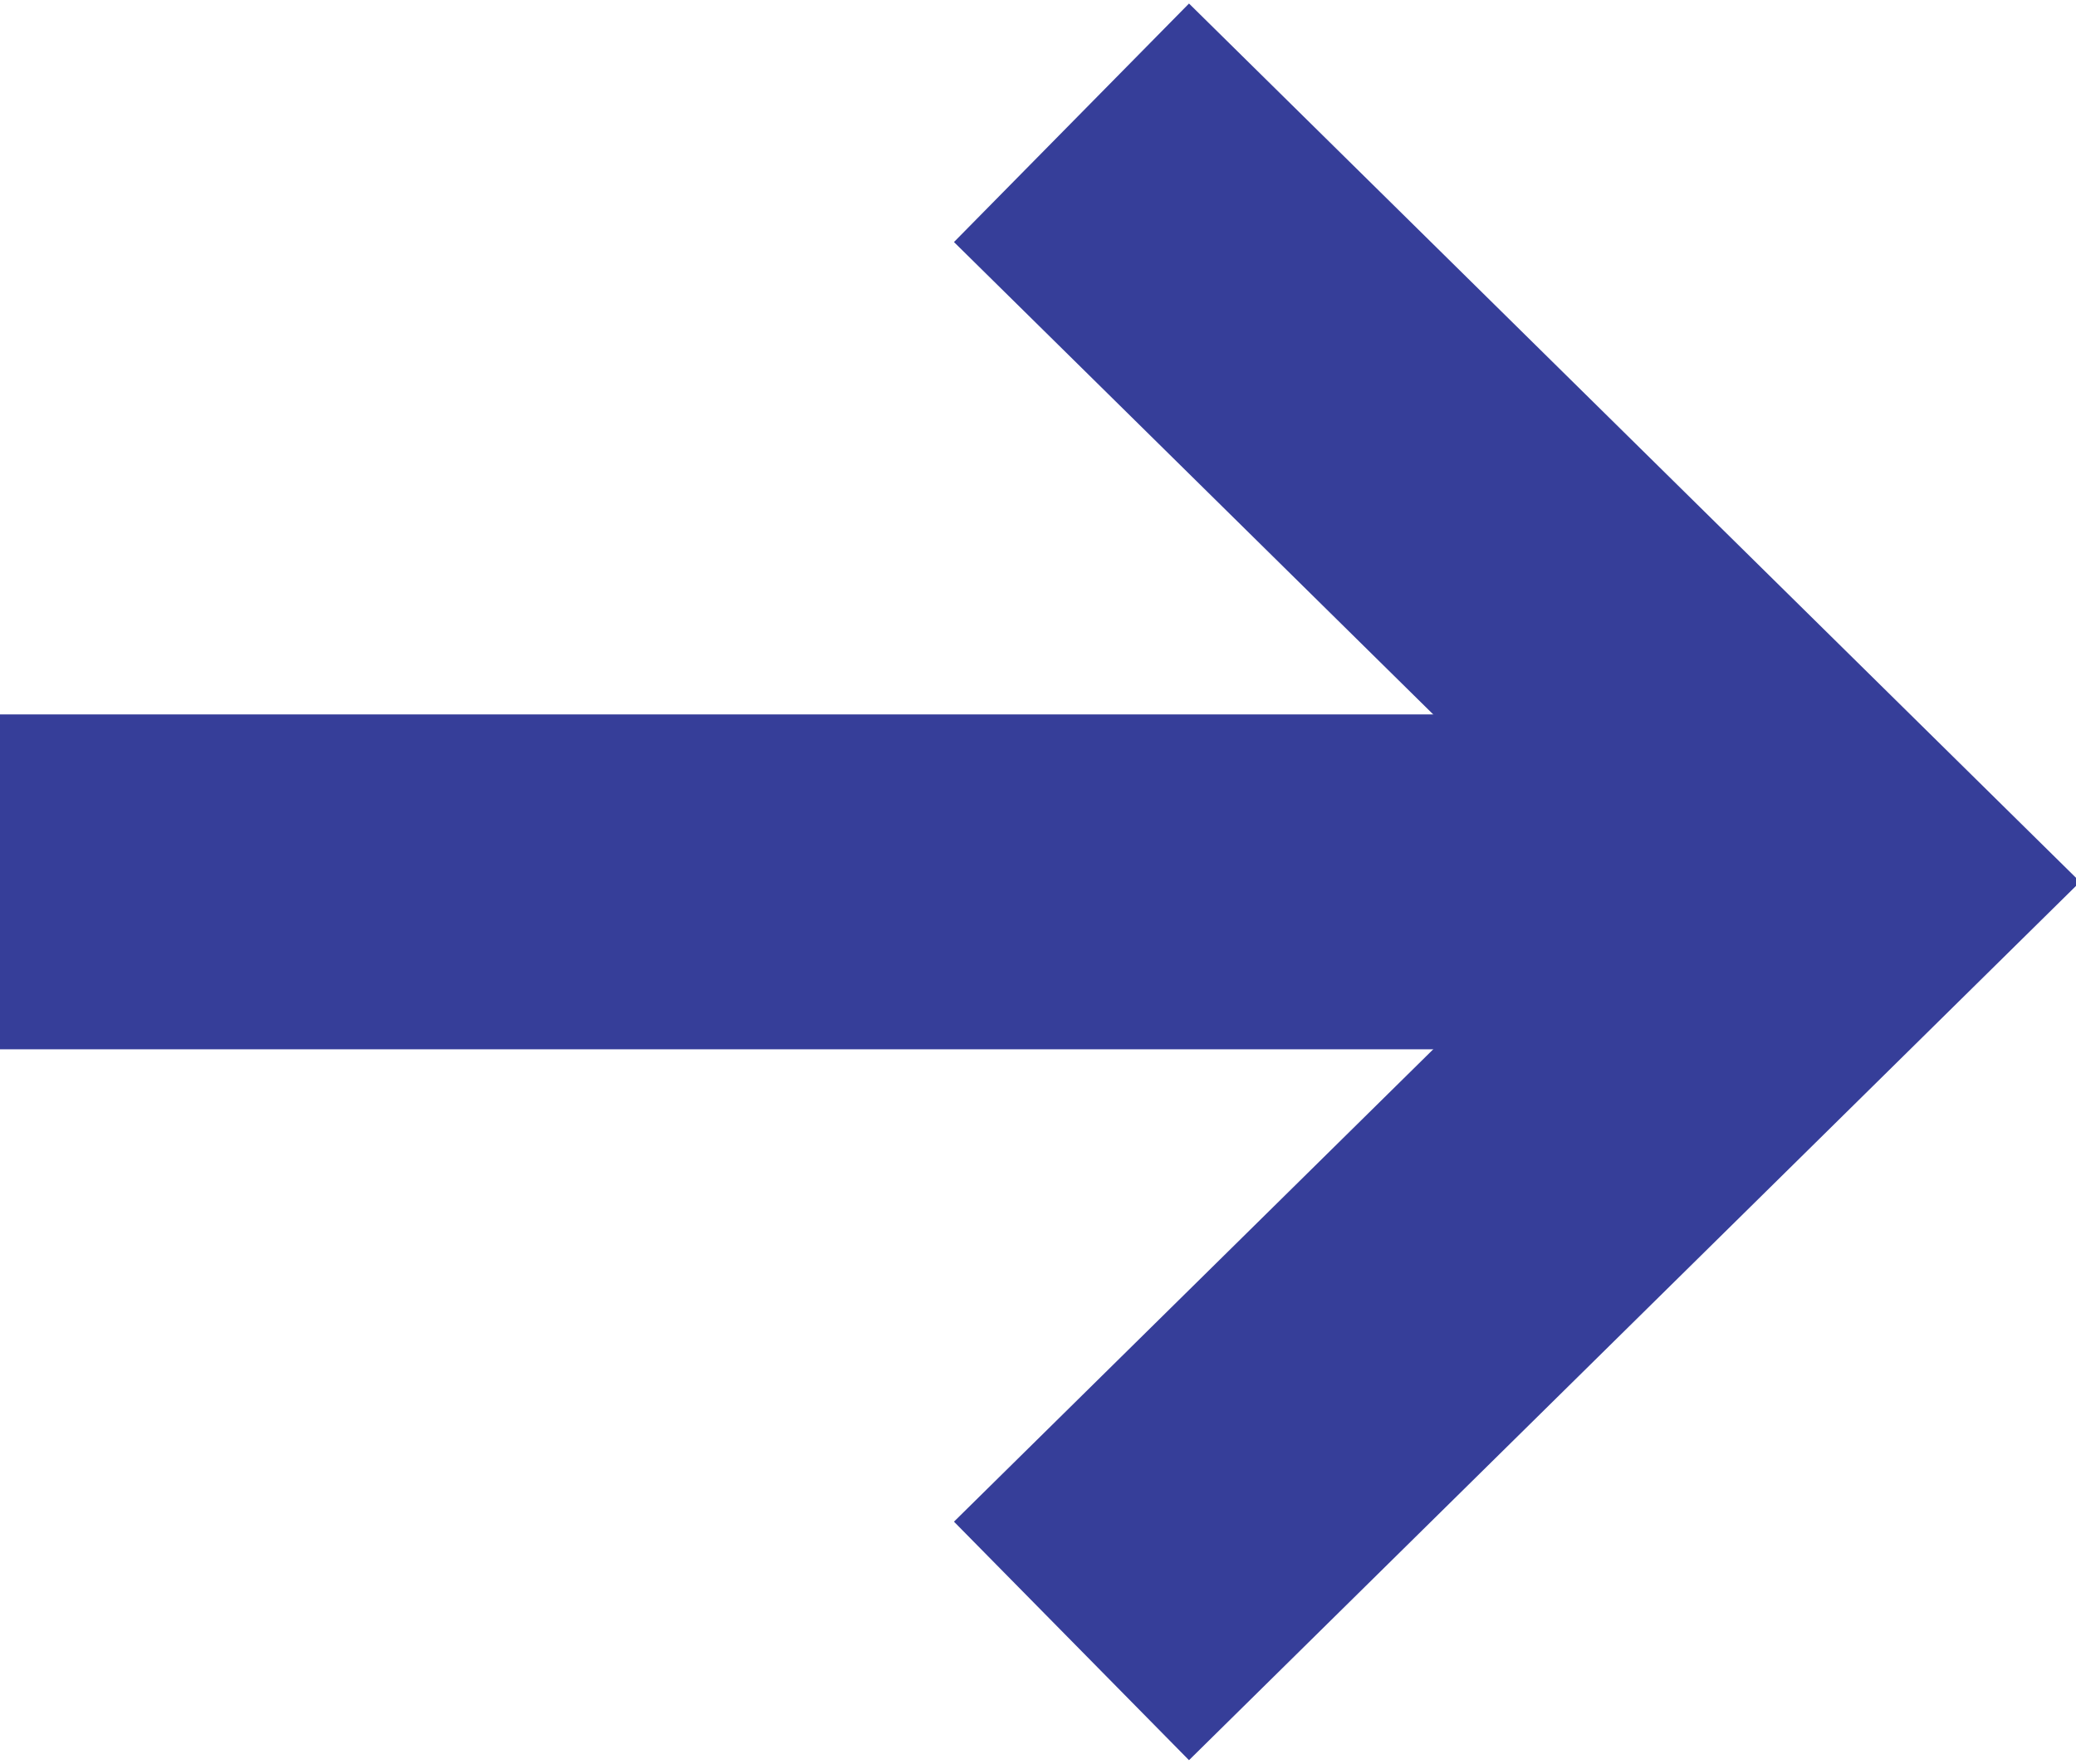 <?xml version="1.0" encoding="utf-8"?>
<!-- Generator: Adobe Illustrator 27.7.0, SVG Export Plug-In . SVG Version: 6.00 Build 0)  -->
<svg version="1.1" id="Layer_1" xmlns="http://www.w3.org/2000/svg" xmlns:xlink="http://www.w3.org/1999/xlink" x="0px" y="0px"
	 viewBox="0 0 18.6 15.8" style="enable-background:new 0 0 18.6 15.8;" xml:space="preserve">
<style type="text/css">
	.st0{fill:none;stroke:#363E99;stroke-width:3;stroke-miterlimit:10;}
</style>
<line class="st0" x1="0" y1="7.9" x2="15.5" y2="7.9"/>
<polyline class="st0" points="9.6,1.1 16.5,7.9 9.6,14.7 "/>
</svg>
